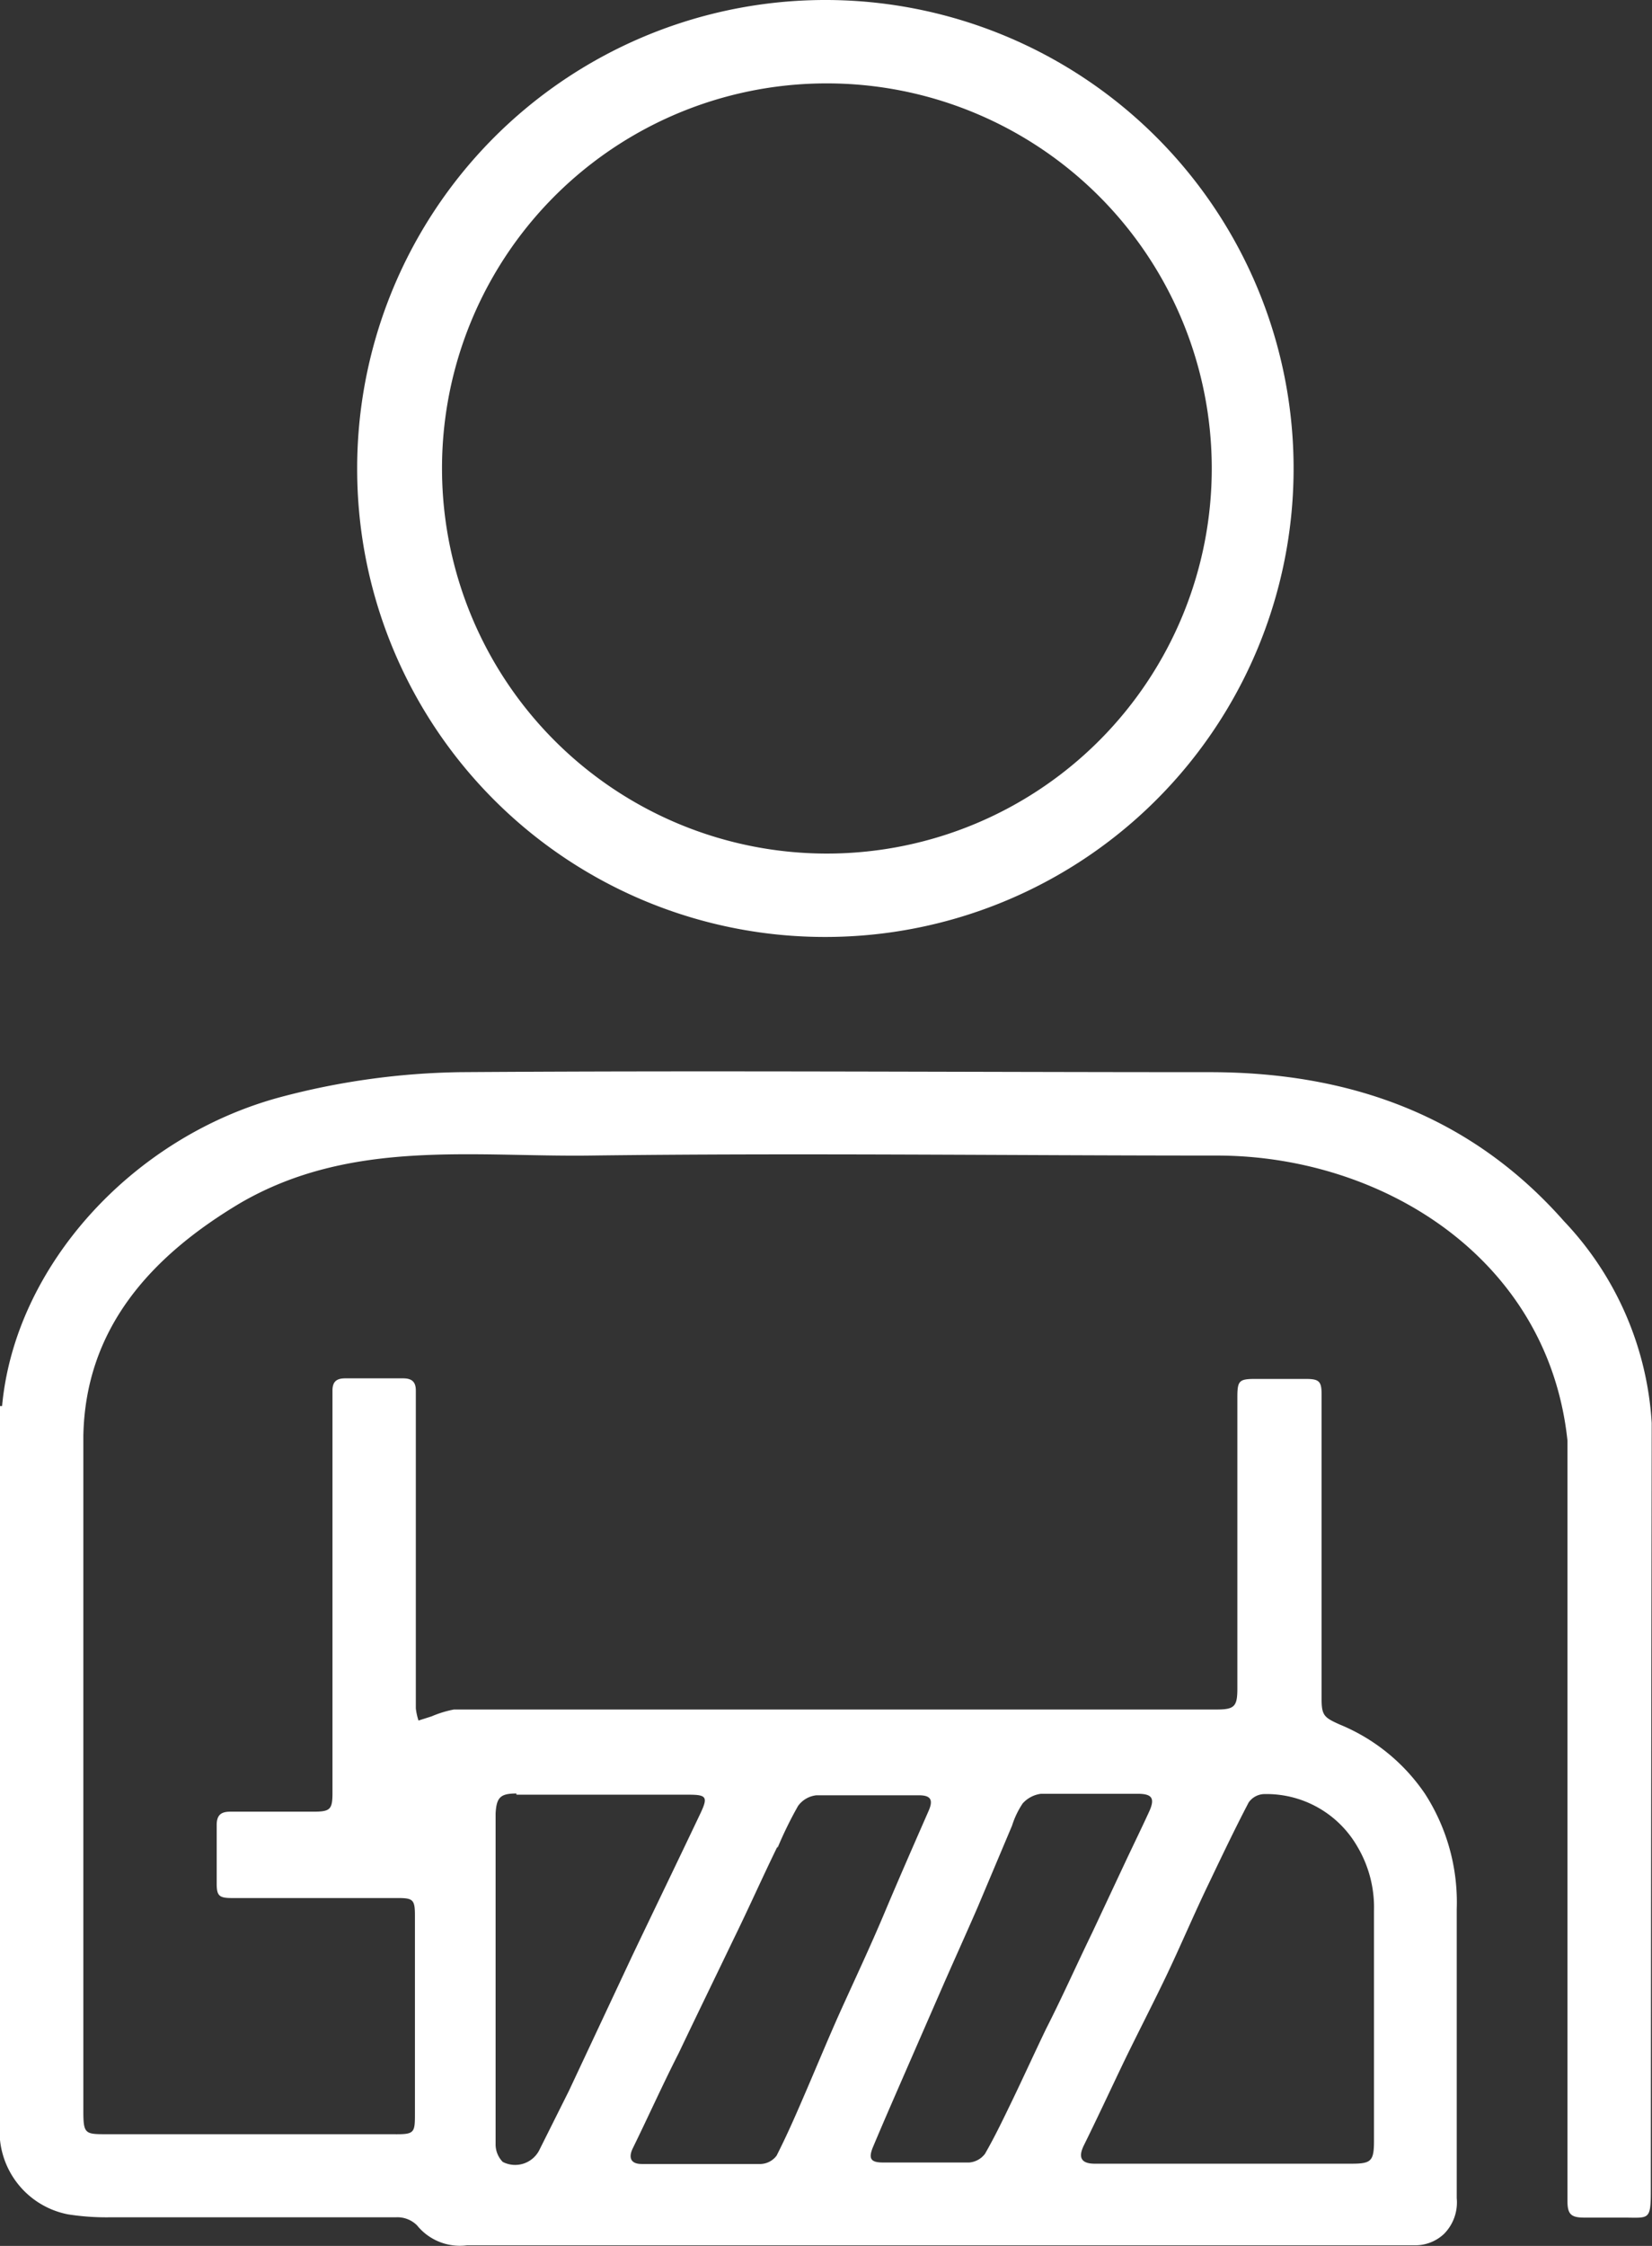 <svg xmlns="http://www.w3.org/2000/svg" viewBox="0 0 55.5 75.41"><rect x="0" y="0" width="55.5" height="75.41" fill="#333333" stroke="none"/><defs><style>.cls-1{fill:#fff;}</style></defs><g id="Layer_2" data-name="Layer 2"><g id="Layer_1-2" data-name="Layer 1"><path class="cls-1" d="M55.49,47.78h0A10.77,10.77,0,0,0,52.54,41c-3.16-3.58-7.25-5-11.9-5-8.4,0-16.8-.06-25.19,0a24.8,24.8,0,0,0-6,.83C4.45,38.16.5,42.52.07,47.21H0C0,55.11,0,63,0,70.9c0,.32,0,.63,0,.95a2.84,2.84,0,0,0,2.28,2.5,8.33,8.33,0,0,0,1.42.1c3.2,0,6.4,0,9.6,0a.93.93,0,0,1,.71.27,1.85,1.85,0,0,0,1.68.67H47.51a1.41,1.41,0,0,0,1-.38,1.5,1.5,0,0,0,.43-1.2c0-3.24,0-6.47,0-9.71a6.72,6.72,0,0,0-1.06-3.86A6.4,6.4,0,0,0,45,57.9c-.51-.23-.6-.3-.6-.85V51c0-1.39,0-2.79,0-4.18,0-.45-.09-.52-.54-.52H42.17c-.54,0-.6.06-.6.61,0,3.26,0,6.52,0,9.79,0,.6-.1.7-.7.7H16.83c-.53,0-1.06,0-1.58,0a3.59,3.59,0,0,0-.75.23l-.44.14a2,2,0,0,1-.09-.41q0-4.95,0-9.9v-.77c0-.29-.13-.41-.43-.41-.65,0-1.3,0-1.94,0-.28,0-.42.1-.43.38V60.2c0,.56-.08.63-.64.63q-1.39,0-2.79,0c-.3,0-.45.1-.46.42,0,.67,0,1.34,0,2,0,.41.09.48.51.48q2.79,0,5.58,0c.51,0,.57.06.57.59v6.61c0,.7,0,.74-.75.73H3.6c-.74,0-.8,0-.8-.78v-9q0-6.82,0-13.67h0c.07-3.57,2.22-6,5.28-7.82,3.71-2.15,7.78-1.54,11.74-1.59,7-.09,14,0,21.06,0,5.53,0,11.13,3.43,11.78,9.57q0,11.58,0,23.18V73.9c0,.45.12.56.57.56h1.32c.84,0,.91.11.91-.89Q55.47,60.68,55.49,47.78ZM40.63,63.2c.43-.9.86-1.8,1.32-2.68a.66.66,0,0,1,.5-.28A3.52,3.52,0,0,1,45.6,62a4,4,0,0,1,.56,2.16c0,2.58,0,5.16,0,7.73,0,.68-.1.76-.76.76H36.78c-.46,0-.57-.21-.36-.63.43-.87.84-1.75,1.26-2.63s1-2,1.48-3S40.13,64.23,40.63,63.2Zm-7.79.85L34,61.3a2.89,2.89,0,0,1,.36-.75,1,1,0,0,1,.61-.32c.54,0,1.1,0,1.65,0h1.61c.47,0,.58.15.38.59s-.52,1.1-.78,1.65L36.69,64.9c-.52,1.07-1,2.15-1.55,3.23-.38.79-.74,1.58-1.12,2.37-.3.62-.59,1.23-.93,1.82a.74.74,0,0,1-.53.29c-1,0-1.93,0-2.89,0-.41,0-.5-.12-.35-.5.39-.93.8-1.86,1.2-2.78l1.2-2.75C32.09,65.74,32.47,64.9,32.84,64.05Zm-6.72-2a13.16,13.16,0,0,1,.69-1.41.87.87,0,0,1,.62-.36c1.14,0,2.29,0,3.44,0,.41,0,.49.16.32.54-.5,1.14-1,2.28-1.48,3.42s-1,2.24-1.51,3.37c-.38.85-.74,1.72-1.11,2.58s-.64,1.48-1,2.19a.7.7,0,0,1-.53.28c-.66,0-1.32,0-2,0h-2c-.36,0-.46-.2-.3-.53.52-1.06,1-2.13,1.54-3.19.61-1.28,1.23-2.55,1.84-3.82C25.16,64.06,25.63,63,26.12,62Zm-8.77-1.79h5.79c.6,0,.65.08.39.63-.76,1.6-1.53,3.19-2.29,4.78l-2.13,4.54-1,2a.91.91,0,0,1-1.22.38.84.84,0,0,1-.24-.6c0-1.85,0-3.69,0-5.54h0V60.89C16.68,60.35,16.81,60.22,17.35,60.22Z"/><path class="cls-1" d="M27.76,31.46A15.73,15.73,0,1,0,12,15.89,15.71,15.71,0,0,0,27.76,31.46Zm0-28.66a12.93,12.93,0,1,1-12.91,13A12.92,12.92,0,0,1,27.75,2.8Z"/></g></g></svg>
